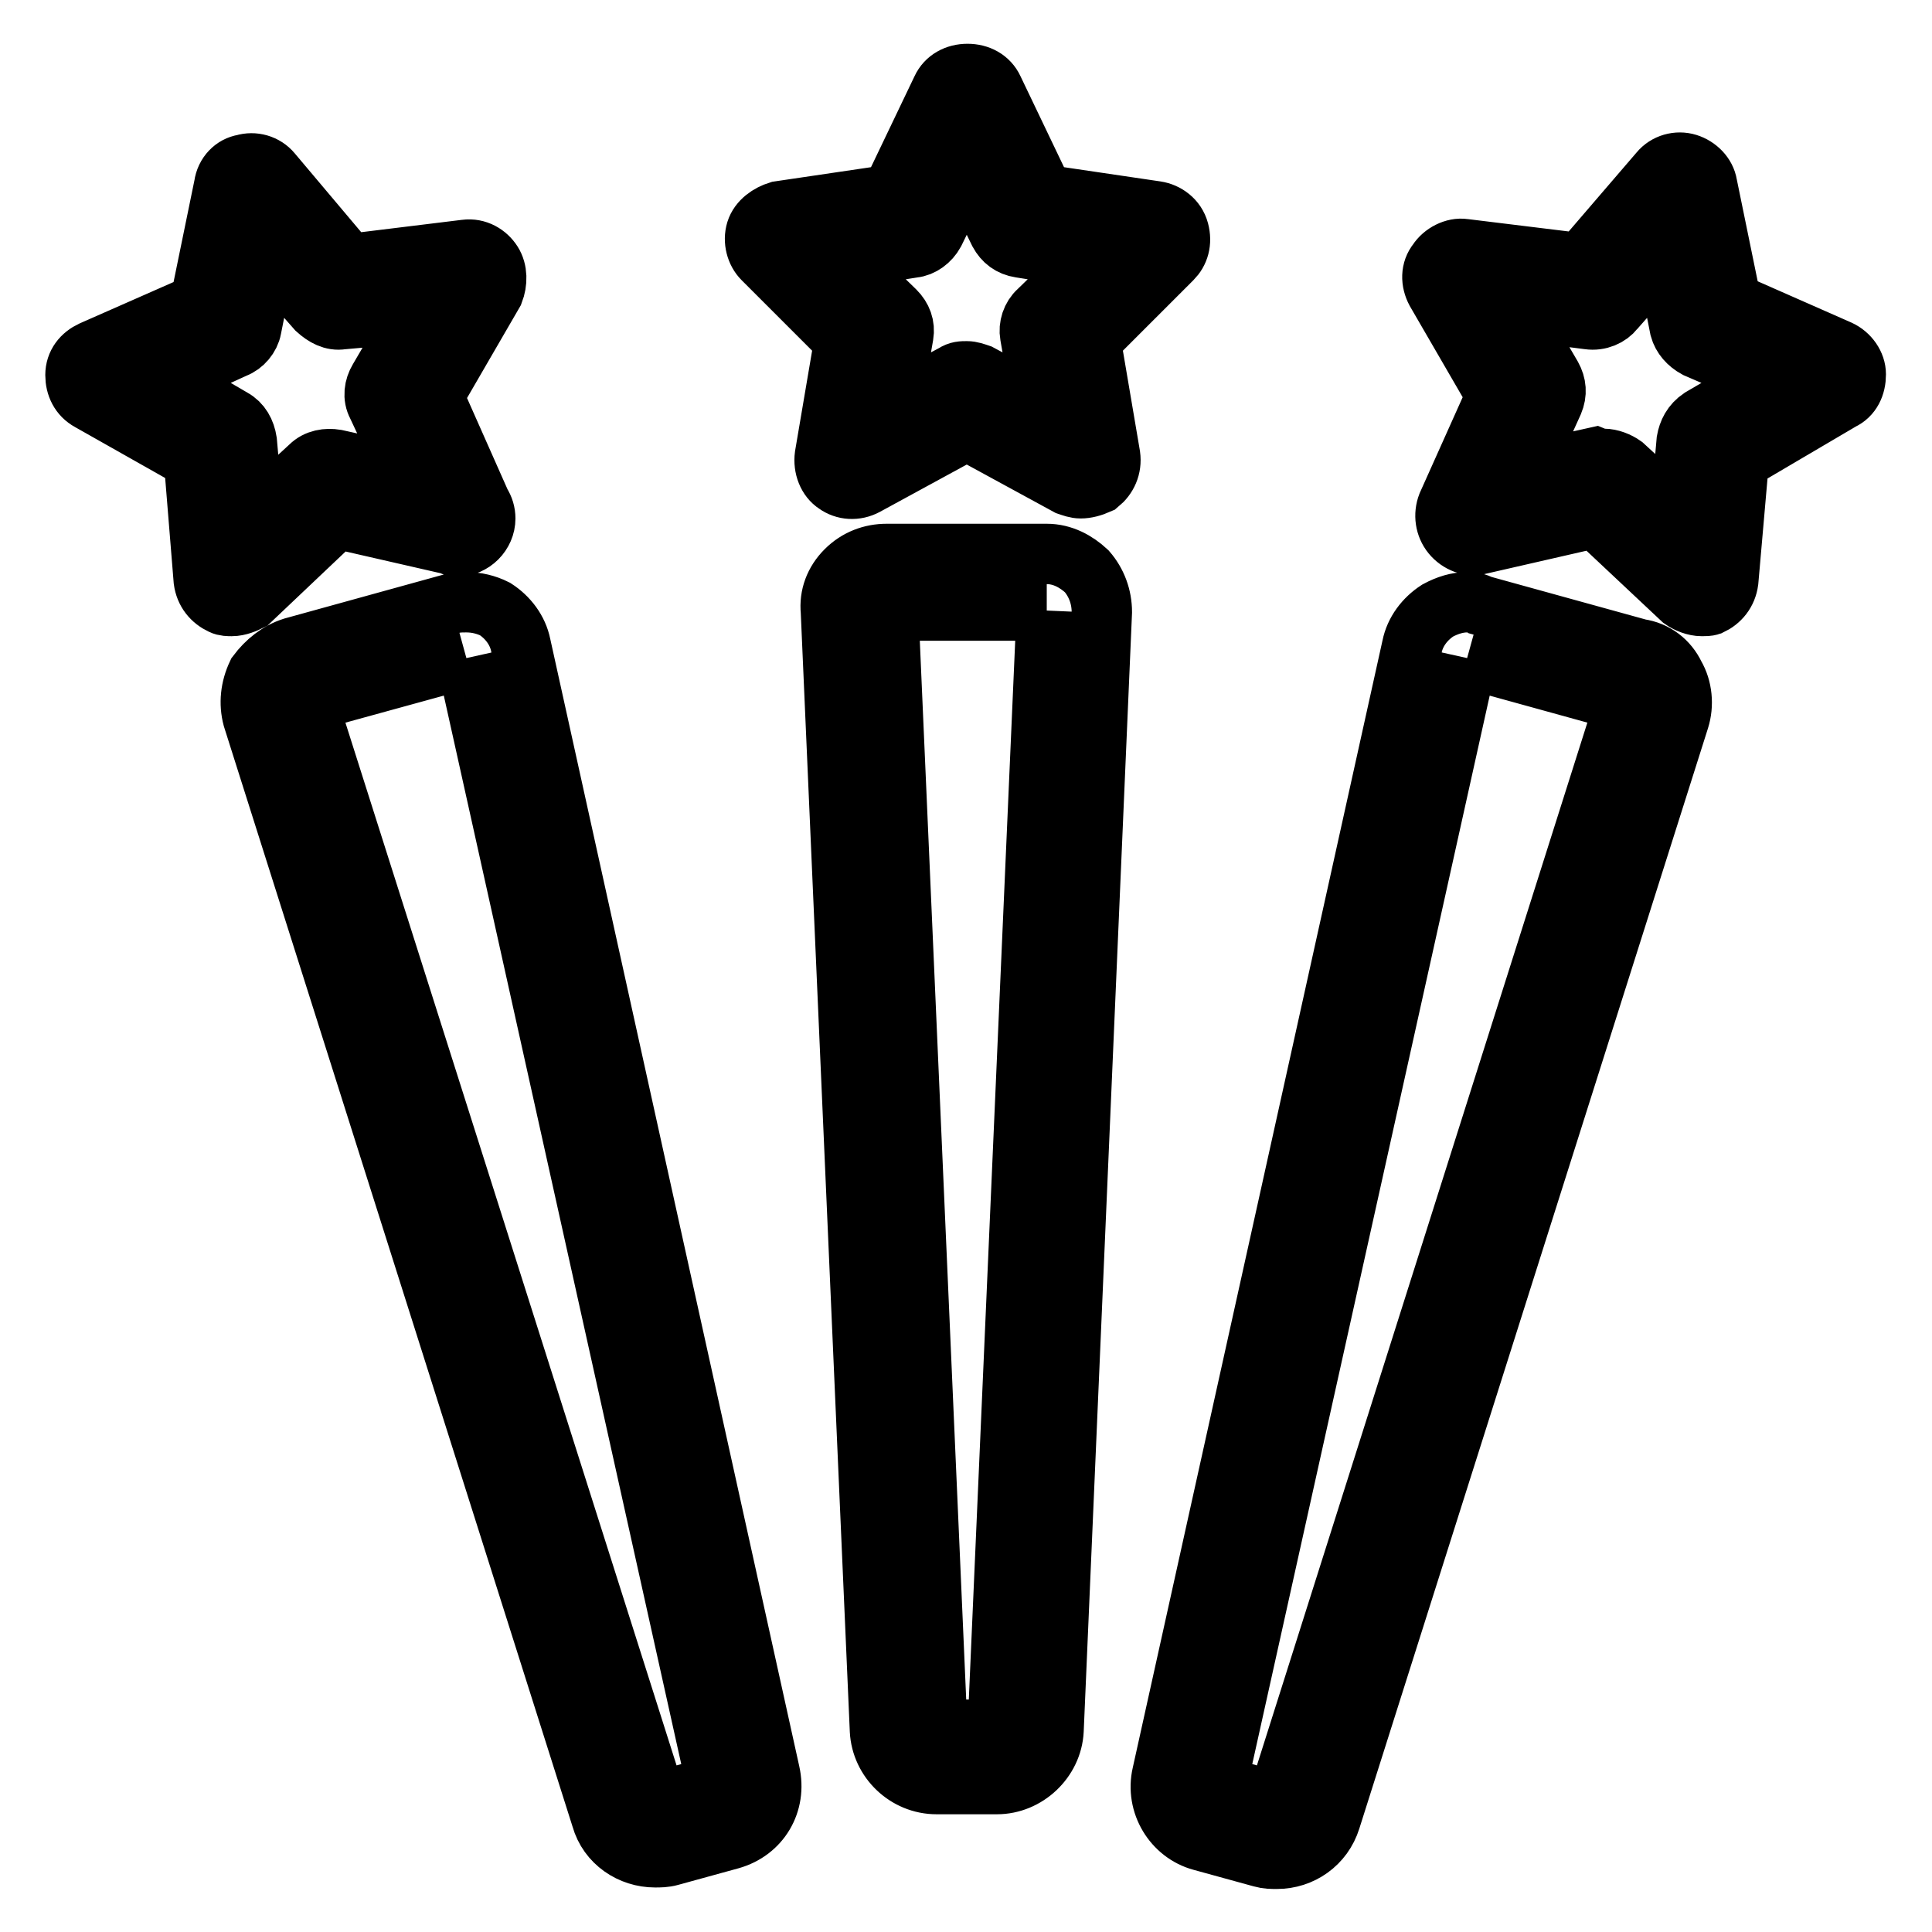 <?xml version="1.0" encoding="utf-8"?>
<!-- Svg Vector Icons : http://www.onlinewebfonts.com/icon -->
<!DOCTYPE svg PUBLIC "-//W3C//DTD SVG 1.1//EN" "http://www.w3.org/Graphics/SVG/1.1/DTD/svg11.dtd">
<svg version="1.1" xmlns="http://www.w3.org/2000/svg" xmlns:xlink="http://www.w3.org/1999/xlink" x="0px" y="0px" viewBox="0 0 256 256" enable-background="new 0 0 256 256" xml:space="preserve">
<g> <path stroke-width="8" fill-opacity="0" stroke="#000000"  d="M225.5,80.3c-0.9,0-1.9-0.4-2.6-0.9l-11.5-10.8l-15.3,3.5c-1.3,0.4-2.8-0.2-3.7-1.3 c-0.9-1.1-1.1-2.6-0.6-3.9l6.5-14.5l-8-13.8c-0.7-1.3-0.7-2.8,0.2-3.9c0.7-1.1,2.2-1.9,3.5-1.7l15.5,1.9l10.4-12.1 c0.9-1.1,2.4-1.5,3.7-1.1c1.3,0.4,2.4,1.5,2.6,2.8l3.2,15.6l14.3,6.3c1.3,0.6,2.2,1.9,2.2,3.2c0,1.5-0.6,2.8-1.9,3.4l-13.6,8 L229,77c-0.2,1.5-1.1,2.6-2.4,3.2C226.3,80.3,225.9,80.3,225.5,80.3L225.5,80.3z M212.5,60.8c0.9,0,1.9,0.4,2.6,0.9l7.5,6.9 l0.9-10.2c0.2-1.1,0.7-2.2,1.9-3l8.9-5.2l-9.5-4.1c-1.1-0.6-1.9-1.5-2.2-2.6l-2-10.1l-6.7,7.6c-0.7,0.9-2,1.5-3.4,1.3L200.4,41 l5.2,8.9c0.6,1.1,0.7,2.2,0.2,3.4l-4.3,9.5l9.9-2.2C211.9,60.8,212.3,60.8,212.5,60.8L212.5,60.8z M30.7,80.3c-0.4,0-0.9,0-1.3-0.2 c-1.3-0.6-2.2-1.7-2.4-3.2l-1.3-16l-13.8-7.8c-1.3-0.7-1.9-2-1.9-3.4c0-1.5,0.9-2.6,2.2-3.2l14.3-6.3l3.2-15.6 c0.2-1.5,1.3-2.6,2.6-2.8c1.3-0.4,2.8,0,3.7,1.1l10.2,12.1l15.5-1.9c1.5-0.2,2.8,0.6,3.5,1.7c0.7,1.1,0.7,2.6,0.2,3.9l-8,13.8 l6.3,14.2c0.4,0.6,0.6,1.3,0.6,2c0,2-1.7,3.7-3.7,3.7c-0.2,0-0.6,0-0.7-0.2l-15.3-3.5L33.1,79.6C32.5,79.9,31.6,80.3,30.7,80.3z  M21.9,50.3l8.9,5.2c1.1,0.6,1.7,1.7,1.9,3l0.9,10.2l7.5-6.9c0.9-0.9,2.2-1.1,3.4-0.9l9.9,2.2L50,53.7c-0.6-1.1-0.4-2.4,0.2-3.4 l5.2-8.9l-10.1,0.9C44.1,42.5,43,41.9,42,41l-6.7-7.6l-2,10.1c-0.2,1.1-1.1,2.2-2.2,2.6L21.9,50.3z M194.4,87.2l21,5.8l-46.2,145.8 l-8-2.2L194.4,87.2 M194.4,79.8c-1.3,0-2.6,0.4-3.9,1.1c-1.7,1.1-3,2.8-3.4,4.8L154,235.1c-0.9,3.9,1.5,7.8,5.2,8.8l8,2.2 c0.7,0.2,1.3,0.2,2,0.2c3.2,0,6.1-2,7.1-5.2l46.2-145.8c0.6-1.9,0.4-4.1-0.6-5.8c-0.9-1.9-2.6-3.2-4.7-3.5l-21-5.8 C195.7,79.9,195.1,79.8,194.4,79.8L194.4,79.8z M61.8,87.2l33.2,149.4l-8,2.2L40.7,93L61.8,87.2 M61.8,79.8c-0.7,0-1.3,0-2,0.2 l-21,5.8c-1.9,0.6-3.5,1.9-4.7,3.5c-0.9,1.9-1.1,3.9-0.6,5.8l46.2,145.8c0.9,3.2,3.9,5.2,7.1,5.2c0.6,0,1.3,0,2-0.2l8-2.2 c3.9-1.1,6.1-4.8,5.2-8.8L69,85.5c-0.4-2-1.7-3.7-3.4-4.8C64.4,80.1,63.1,79.8,61.8,79.8L61.8,79.8z M138.7,80.9l-6.5,148.3h-8 l-6.5-148.3H138.7 M138.7,73.4h-21.2c-2,0-3.9,0.7-5.4,2.2c-1.5,1.5-2.2,3.4-2,5.4l6.5,148.3c0.2,3.9,3.5,7.1,7.5,7.1h8 c3.9,0,7.3-3.2,7.5-7.1L146,81.1c0-2-0.7-3.9-2-5.4C142.6,74.4,140.8,73.4,138.7,73.4z M143.2,64.7c-0.6,0-1.1-0.2-1.7-0.4 L128.1,57l-13.4,7.3c-1.3,0.7-2.8,0.6-3.9-0.2c-1.1-0.7-1.7-2.2-1.5-3.7l2.6-15.3l-10.8-10.8c-0.9-0.9-1.3-2.4-0.9-3.7 s1.7-2.2,3-2.6l14.9-2.2l6.7-14c0.6-1.3,1.9-2,3.4-2s2.8,0.7,3.4,2l6.7,14l14.9,2.2c1.3,0.2,2.6,1.1,3,2.6c0.4,1.5,0,2.8-0.9,3.7 l-10.8,10.8l2.6,15.3c0.2,1.5-0.4,2.8-1.5,3.7C144.7,64.5,143.9,64.7,143.2,64.7z M128.1,49.2c0.6,0,1.1,0.2,1.7,0.4l8.4,4.5 l-1.7-9.7c-0.2-1.1,0.2-2.4,1.1-3.2l7.1-6.9l-9.5-1.5c-1.3-0.2-2.2-0.9-2.8-2l-4.3-8.8l-4.3,8.8c-0.6,1.1-1.7,1.9-2.8,2l-9.5,1.5 l7.1,6.9c0.9,0.9,1.3,2,1.1,3.2l-1.7,9.7l8.4-4.5C127,49.2,127.5,49.2,128.1,49.2z"/></g>
</svg>
